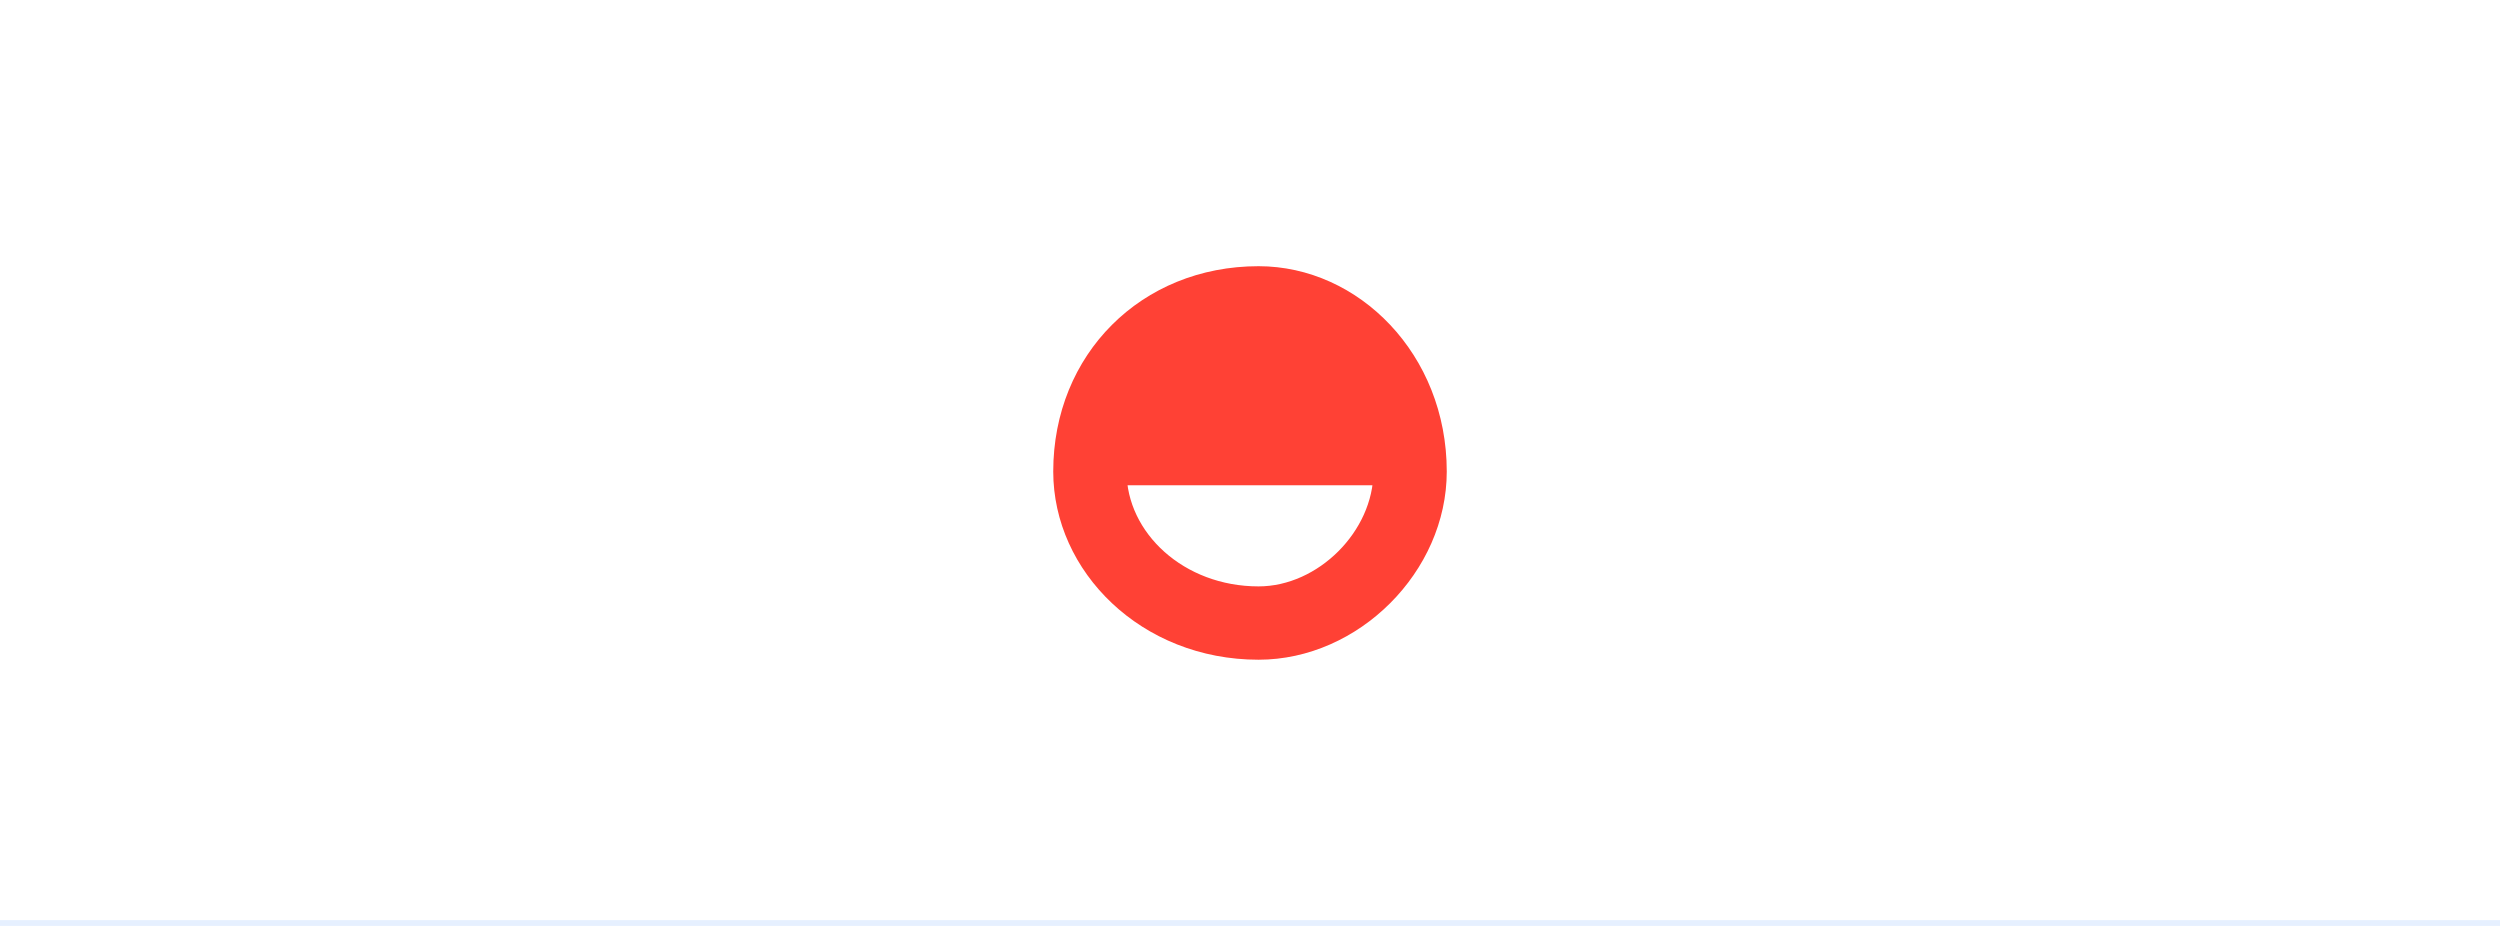 <svg xmlns:xlink="http://www.w3.org/1999/xlink" xmlns="http://www.w3.org/2000/svg" fill="none" height="160" viewBox="0 0 432 160" width="432"><path d="m0 0h432v160h-432z" fill="#fff"/><path d="m0 159h432v1h-432z" fill="#e6f0ff"/><path d="m240.145 58.514v25.342h-46.278l.945-25.342zm-22.667 55.486c-20.256 0-35.478-15.222-35.478-32.522 0-20.256 15.222-35.478 35.478-35.478 17.3 0 32.522 15.222 32.522 35.478 0 17.299-15.222 32.522-32.522 32.522zm0-12.671c10.302 0 19.851-9.549 19.851-19.851 0-12.951-9.281-22.808-19.851-22.808-13.258 0-22.807 9.549-22.807 22.808 0 10.569 9.856 19.851 22.807 19.851z" fill="#ff4135"/></svg>
